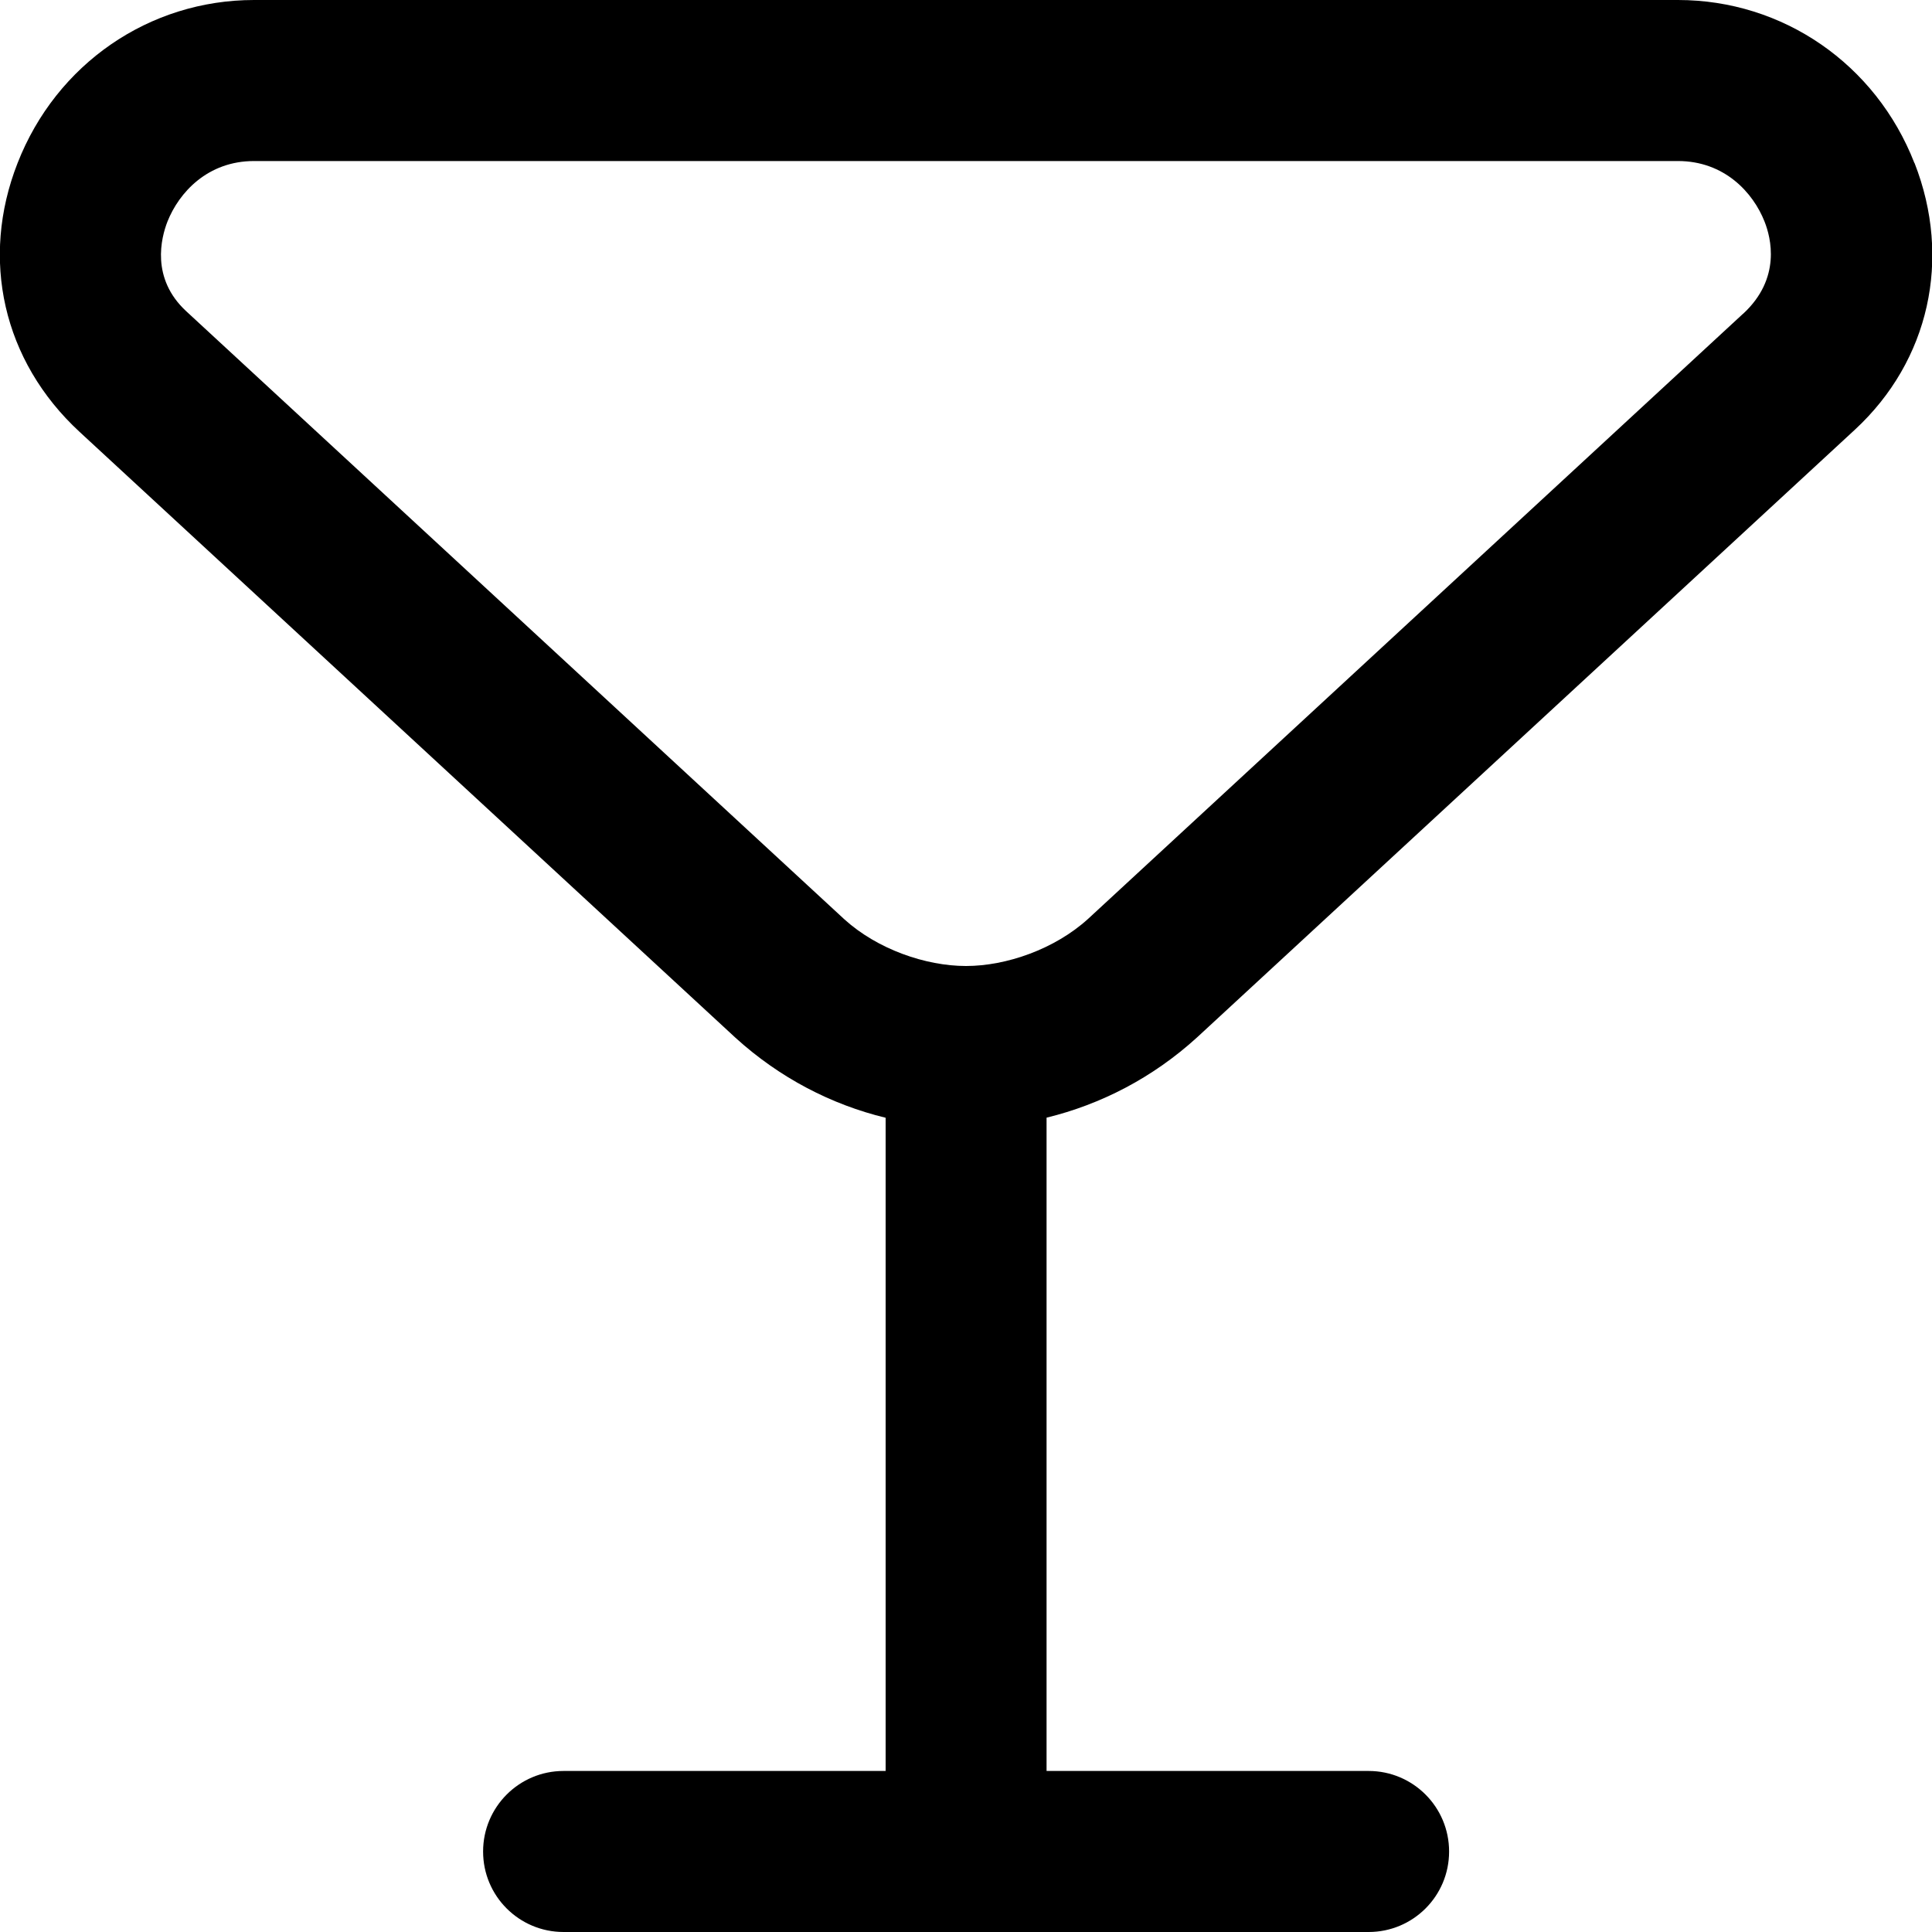 <svg width="20" height="20" viewBox="0 0 20 20" fill="none" xmlns="http://www.w3.org/2000/svg">
<g clip-path="url(#clip0_1174_11715)">
<path d="M19.818 1.688C19.418 0.662 18.456 0 17.37 0H2.63C1.544 0 0.583 0.662 0.182 1.688C-0.207 2.679 0.029 3.737 0.824 4.471L7.615 10.744C8.072 11.159 8.607 11.435 9.168 11.571V18.333H5.834C5.374 18.333 5.001 18.706 5.001 19.167C5.001 19.628 5.374 20 5.834 20H14.168C14.628 20 15.001 19.628 15.001 19.167C15.001 18.706 14.628 18.333 14.168 18.333H10.834V11.57C11.396 11.433 11.933 11.157 12.392 10.739L19.203 4.447C19.971 3.736 20.208 2.679 19.819 1.687L19.818 1.688ZM18.045 3.247L11.265 9.511C10.919 9.826 10.417 10 10 10C9.583 10 9.083 9.827 8.74 9.516L1.929 3.223C1.558 2.881 1.669 2.46 1.733 2.295C1.853 1.992 2.15 1.667 2.63 1.667H17.37C17.85 1.667 18.148 1.992 18.267 2.295C18.332 2.46 18.442 2.881 18.045 3.248V3.247Z" fill="currentColor"/>
</g>
<defs>
<clipPath id="clip0_1174_11715">
<rect width="20" height="20" fill="currentColor"/>
</clipPath>
</defs>
</svg>
